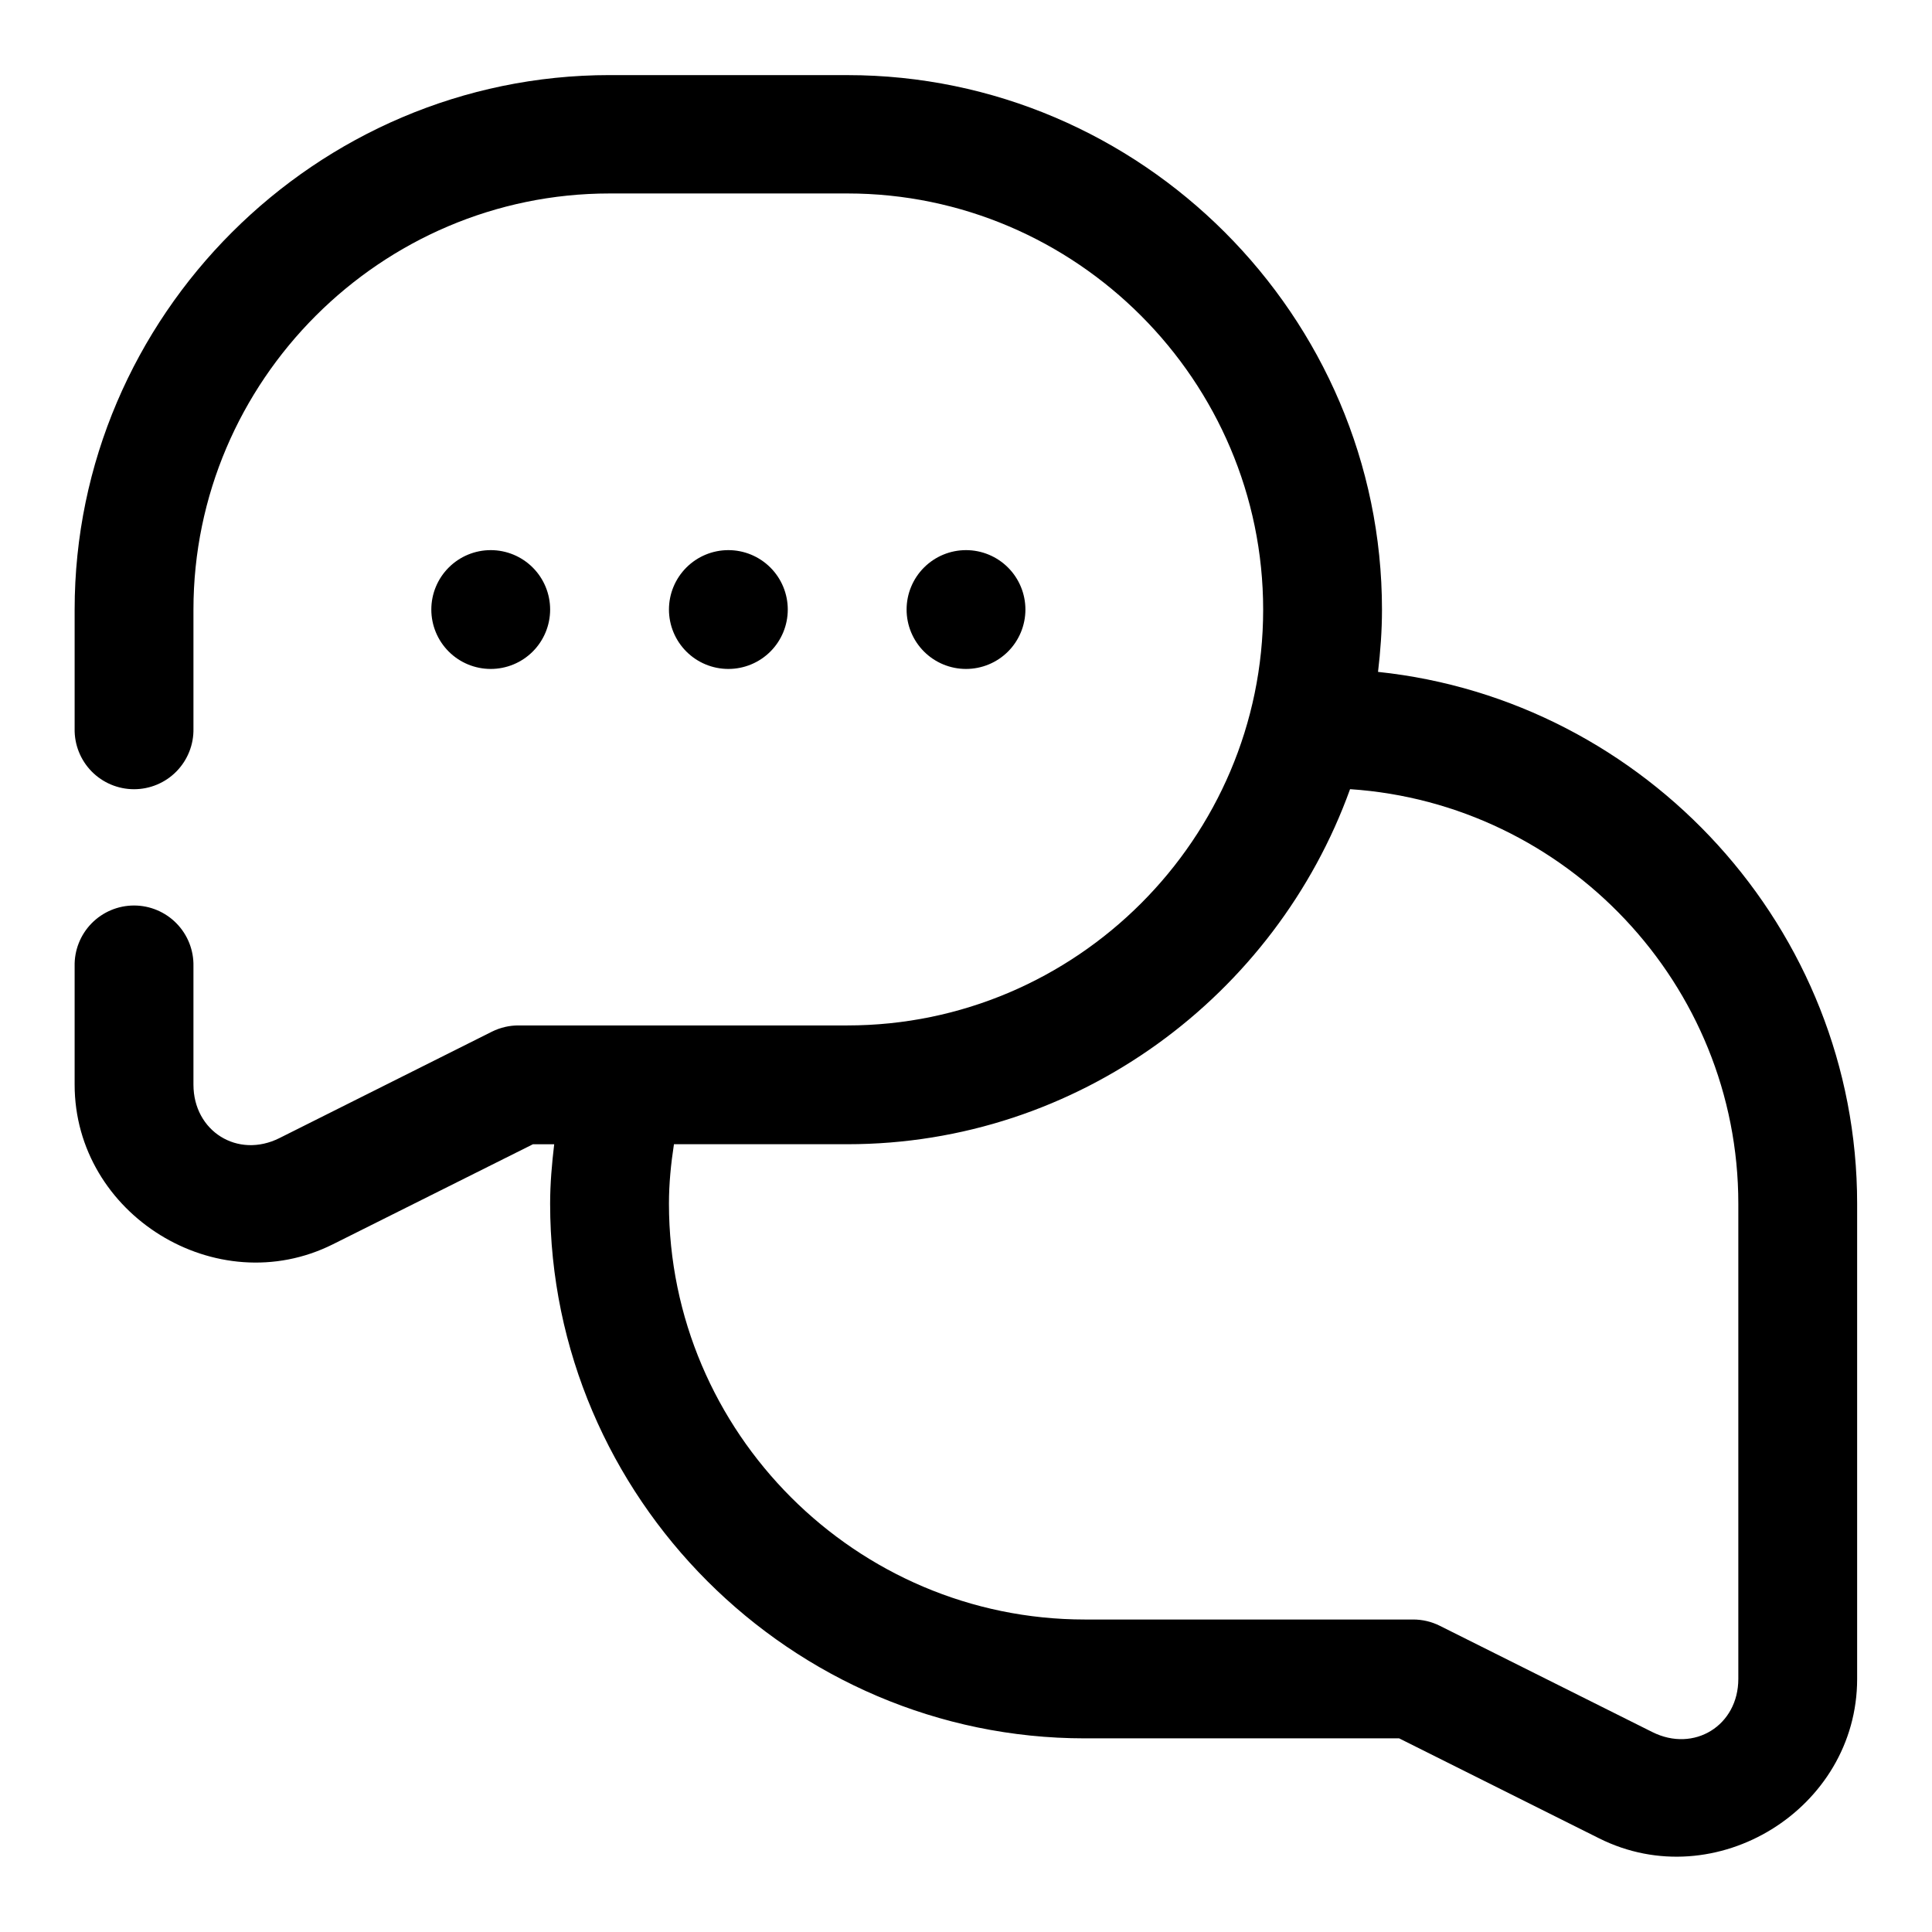 <?xml version="1.0" encoding="UTF-8"?>
<!-- Uploaded to: ICON Repo, www.svgrepo.com, Generator: ICON Repo Mixer Tools -->
<svg fill="#000000" width="800px" height="800px" version="1.1" viewBox="144 144 512 512" xmlns="http://www.w3.org/2000/svg">
 <path d="m305.57 163.9c-77.832 0-141.79 63.836-141.79 141.67v31.488c-0.094 4.234 1.523 8.328 4.484 11.359 2.965 3.027 7.019 4.734 11.258 4.734s8.297-1.707 11.258-4.734c2.965-3.031 4.582-7.125 4.488-11.359v-31.488c0-60.637 49.664-110.3 110.3-110.3h63.004c60.637 0 110.18 49.664 110.18 110.3 0 60.633-49.543 110.18-110.18 110.18h-87.051c-2.465-0.02-4.898 0.539-7.106 1.629 0 0-37.586 18.84-56.363 28.23-11.059 5.527-22.785-1.812-22.785-14.176v-31.367c0.094-4.234-1.523-8.328-4.488-11.359-2.961-3.027-7.019-4.738-11.258-4.738s-8.293 1.711-11.258 4.738c-2.961 3.031-4.578 7.125-4.484 11.359v31.367c0 34.453 37.633 57.723 68.449 42.312 17.691-8.848 49.098-24.551 53.012-26.508h5.629c-0.609 5.168-1.078 10.395-1.078 15.746 0 77.828 63.867 141.7 141.7 141.7h83.301l53.012 26.504c30.82 15.41 68.359-7.793 68.359-42.25v-125.95c0-72.863-55.969-133.48-126.97-140.93 0.637-5.418 1.047-10.902 1.047-16.48 0-77.832-63.836-141.67-141.67-141.67zm-31.52 125.89c-4.176 0-8.18 1.66-11.133 4.613-2.953 2.953-4.613 6.957-4.613 11.133 0 4.176 1.66 8.18 4.613 11.133 2.953 2.953 6.957 4.609 11.133 4.609s8.18-1.656 11.133-4.609c2.953-2.953 4.609-6.957 4.609-11.133 0-4.176-1.656-8.18-4.609-11.133-2.953-2.953-6.957-4.613-11.133-4.613zm62.977 0c-4.176 0-8.18 1.66-11.133 4.613s-4.613 6.957-4.613 11.133c0 4.176 1.66 8.18 4.613 11.133s6.957 4.609 11.133 4.609c4.176 0 8.18-1.656 11.133-4.609s4.609-6.957 4.609-11.133c0-4.176-1.656-8.18-4.609-11.133s-6.957-4.613-11.133-4.613zm62.977 0c-4.176 0-8.18 1.66-11.133 4.613-2.953 2.953-4.613 6.957-4.613 11.133 0 4.176 1.66 8.18 4.613 11.133 2.953 2.953 6.957 4.609 11.133 4.609s8.18-1.656 11.133-4.609c2.949-2.953 4.609-6.957 4.609-11.133 0-4.176-1.66-8.18-4.609-11.133-2.953-2.953-6.957-4.613-11.133-4.613zm101.78 63.348c57.238 3.812 102.89 51.676 102.89 109.84v125.95c0 12.363-11.73 19.613-22.785 14.086l-56.336-28.168c-2.188-1.094-4.598-1.66-7.043-1.66h-87.02c-60.637 0-110.21-49.574-110.21-110.21 0-5.34 0.531-10.574 1.324-15.746h45.969c61.148 0 113.51-39.461 133.21-94.094z" fill-rule="evenodd"/>
</svg>